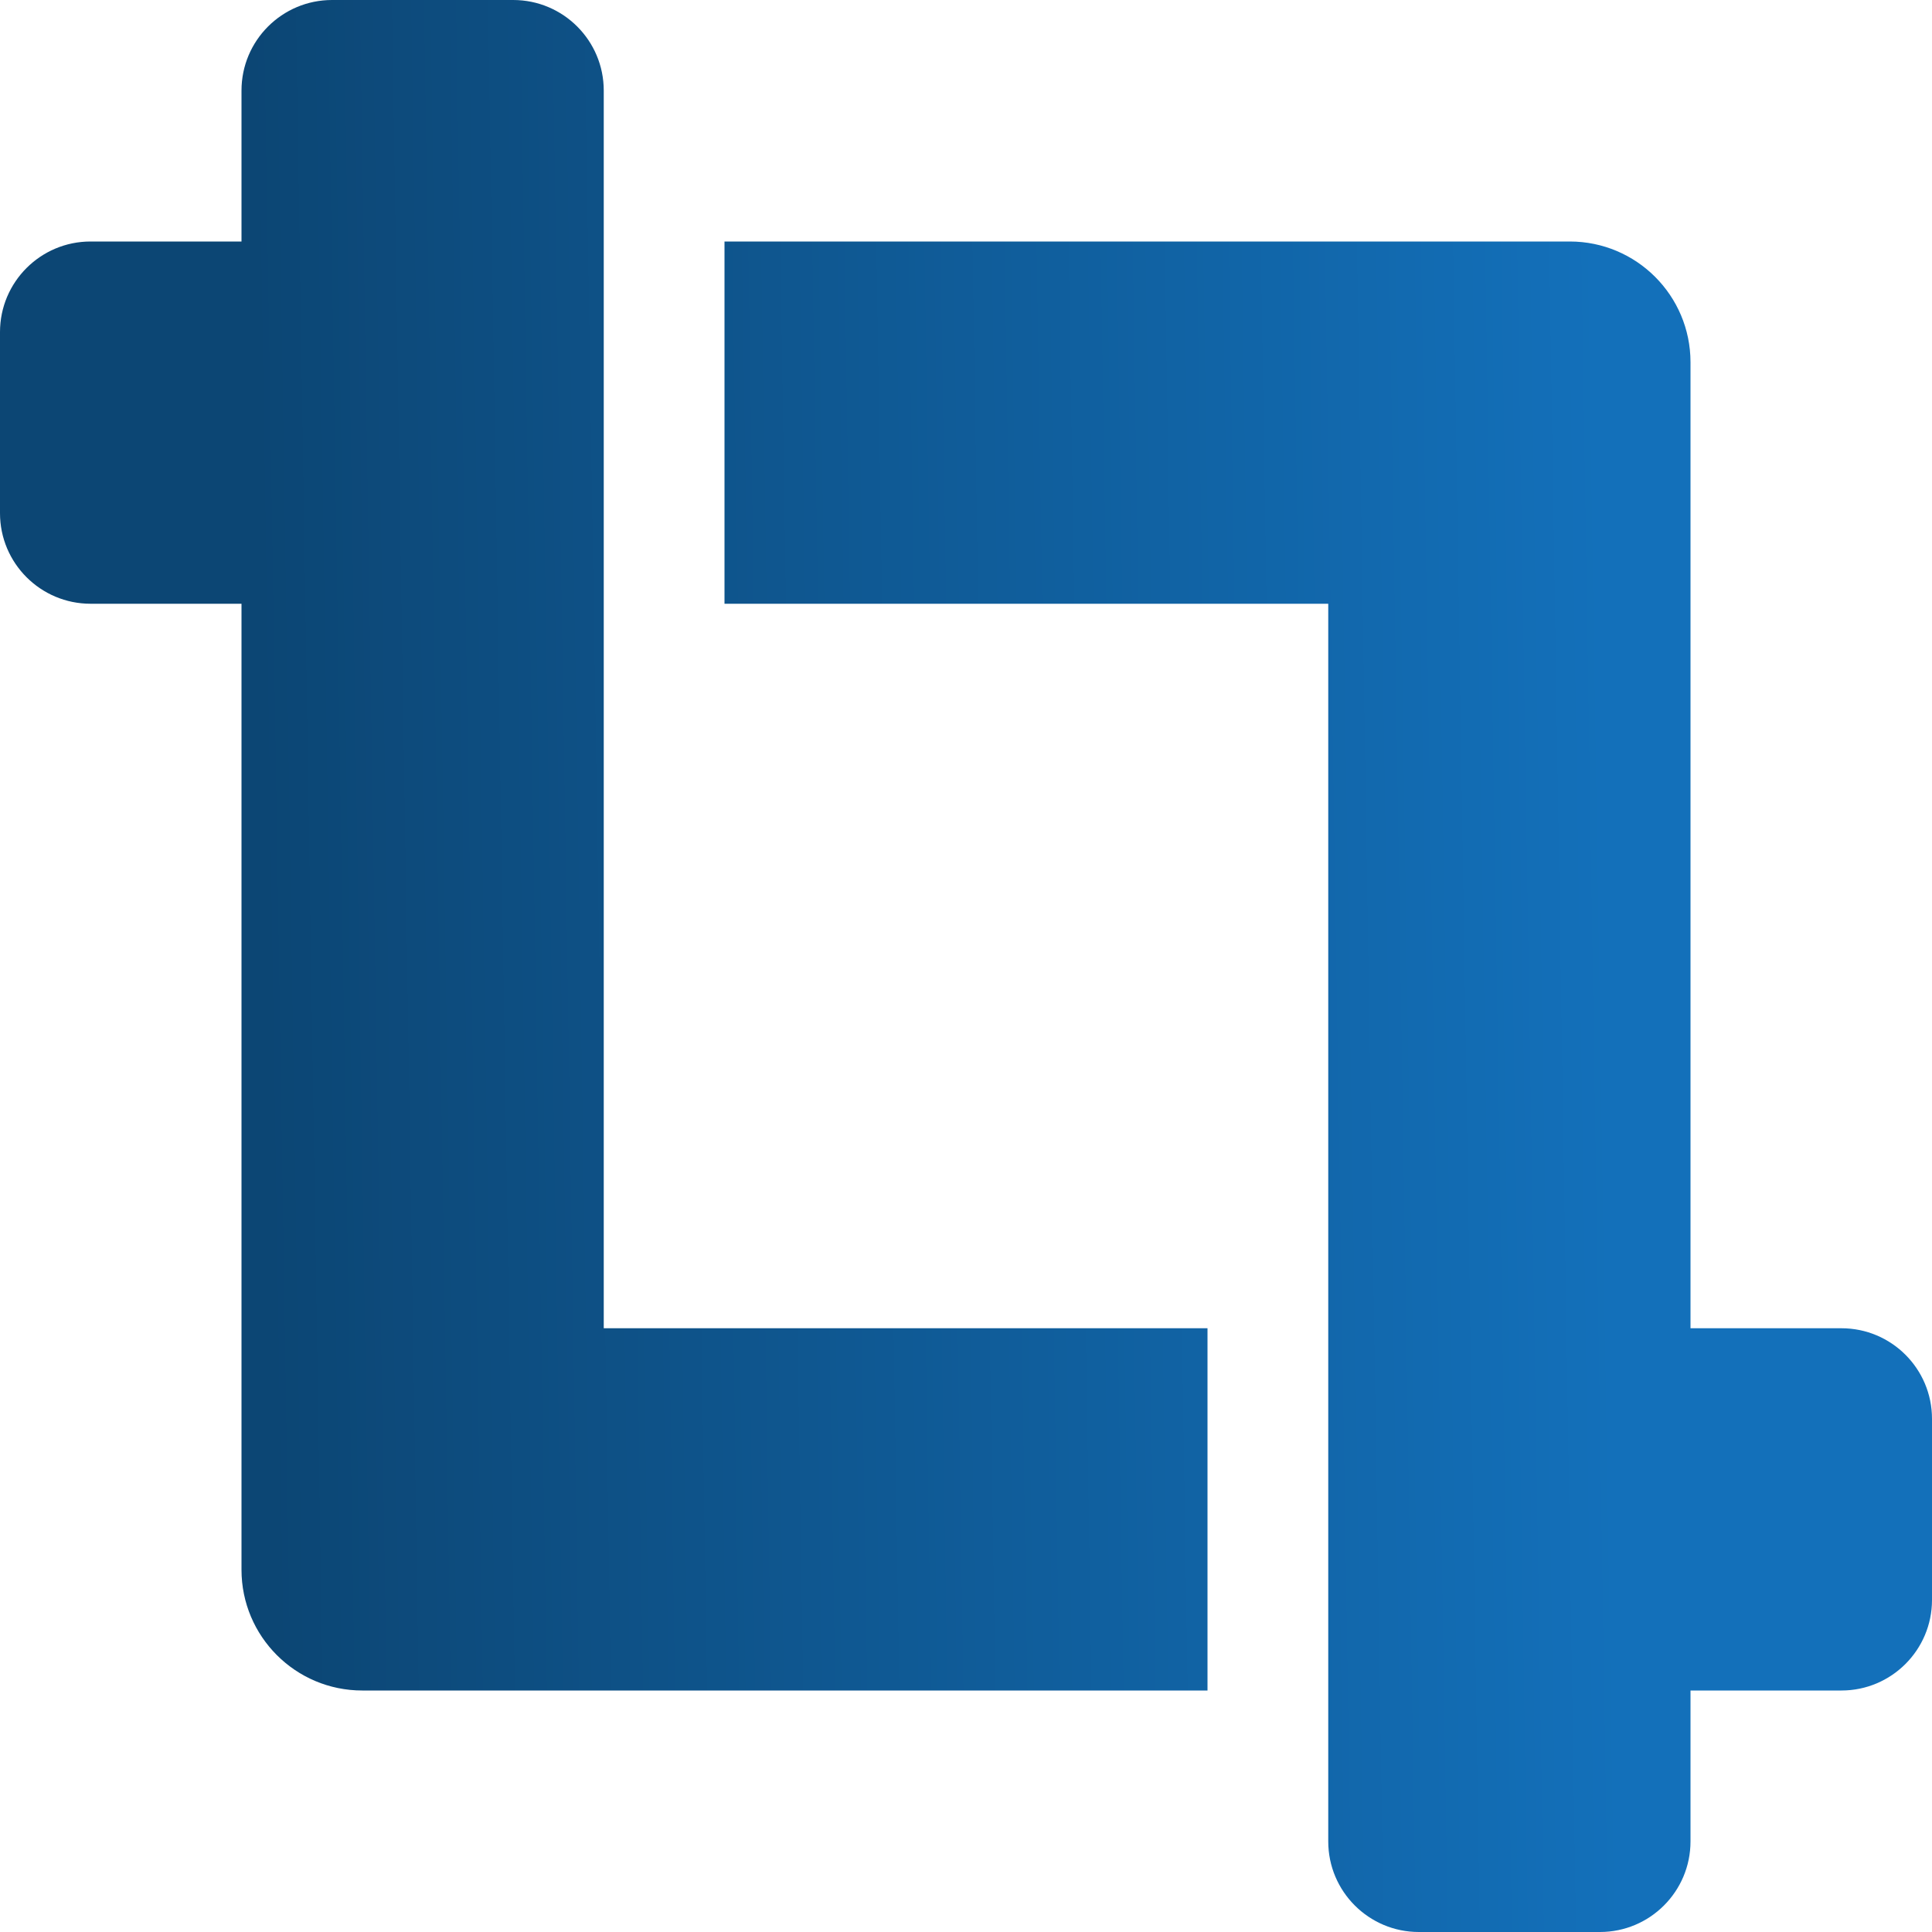 <svg width="72" height="72" viewBox="0 0 72 72" fill="none" xmlns="http://www.w3.org/2000/svg">
<path d="M68.625 49.5H63V13.5C63 11.015 60.985 9 58.5 9H27V22.5H49.5V68.625C49.5 70.488 51.012 72 52.875 72H59.625C61.488 72 63 70.488 63 68.625V63H68.625C70.488 63 72 61.488 72 59.625V52.875C72 51.01 70.488 49.5 68.625 49.5ZM22.5 3.375C22.5 1.51 20.988 0 19.125 0H12.375C10.512 0 9 1.51 9 3.375V9H3.375C1.512 9 0 10.51 0 12.375V19.125C0 20.988 1.512 22.5 3.375 22.5H9V58.5C9 60.985 11.015 63 13.5 63H45V49.5H22.5V3.375Z" fill="url(#paint0_linear_134_519)"/>
<defs>
<linearGradient id="paint0_linear_134_519" x1="9.9" y1="41.727" x2="60.023" y2="40.931" gradientUnits="userSpaceOnUse">
<stop stop-color="#0C4674"/>
<stop offset="1" stop-color="#1370BA"/>
</linearGradient>
</defs>
</svg>
